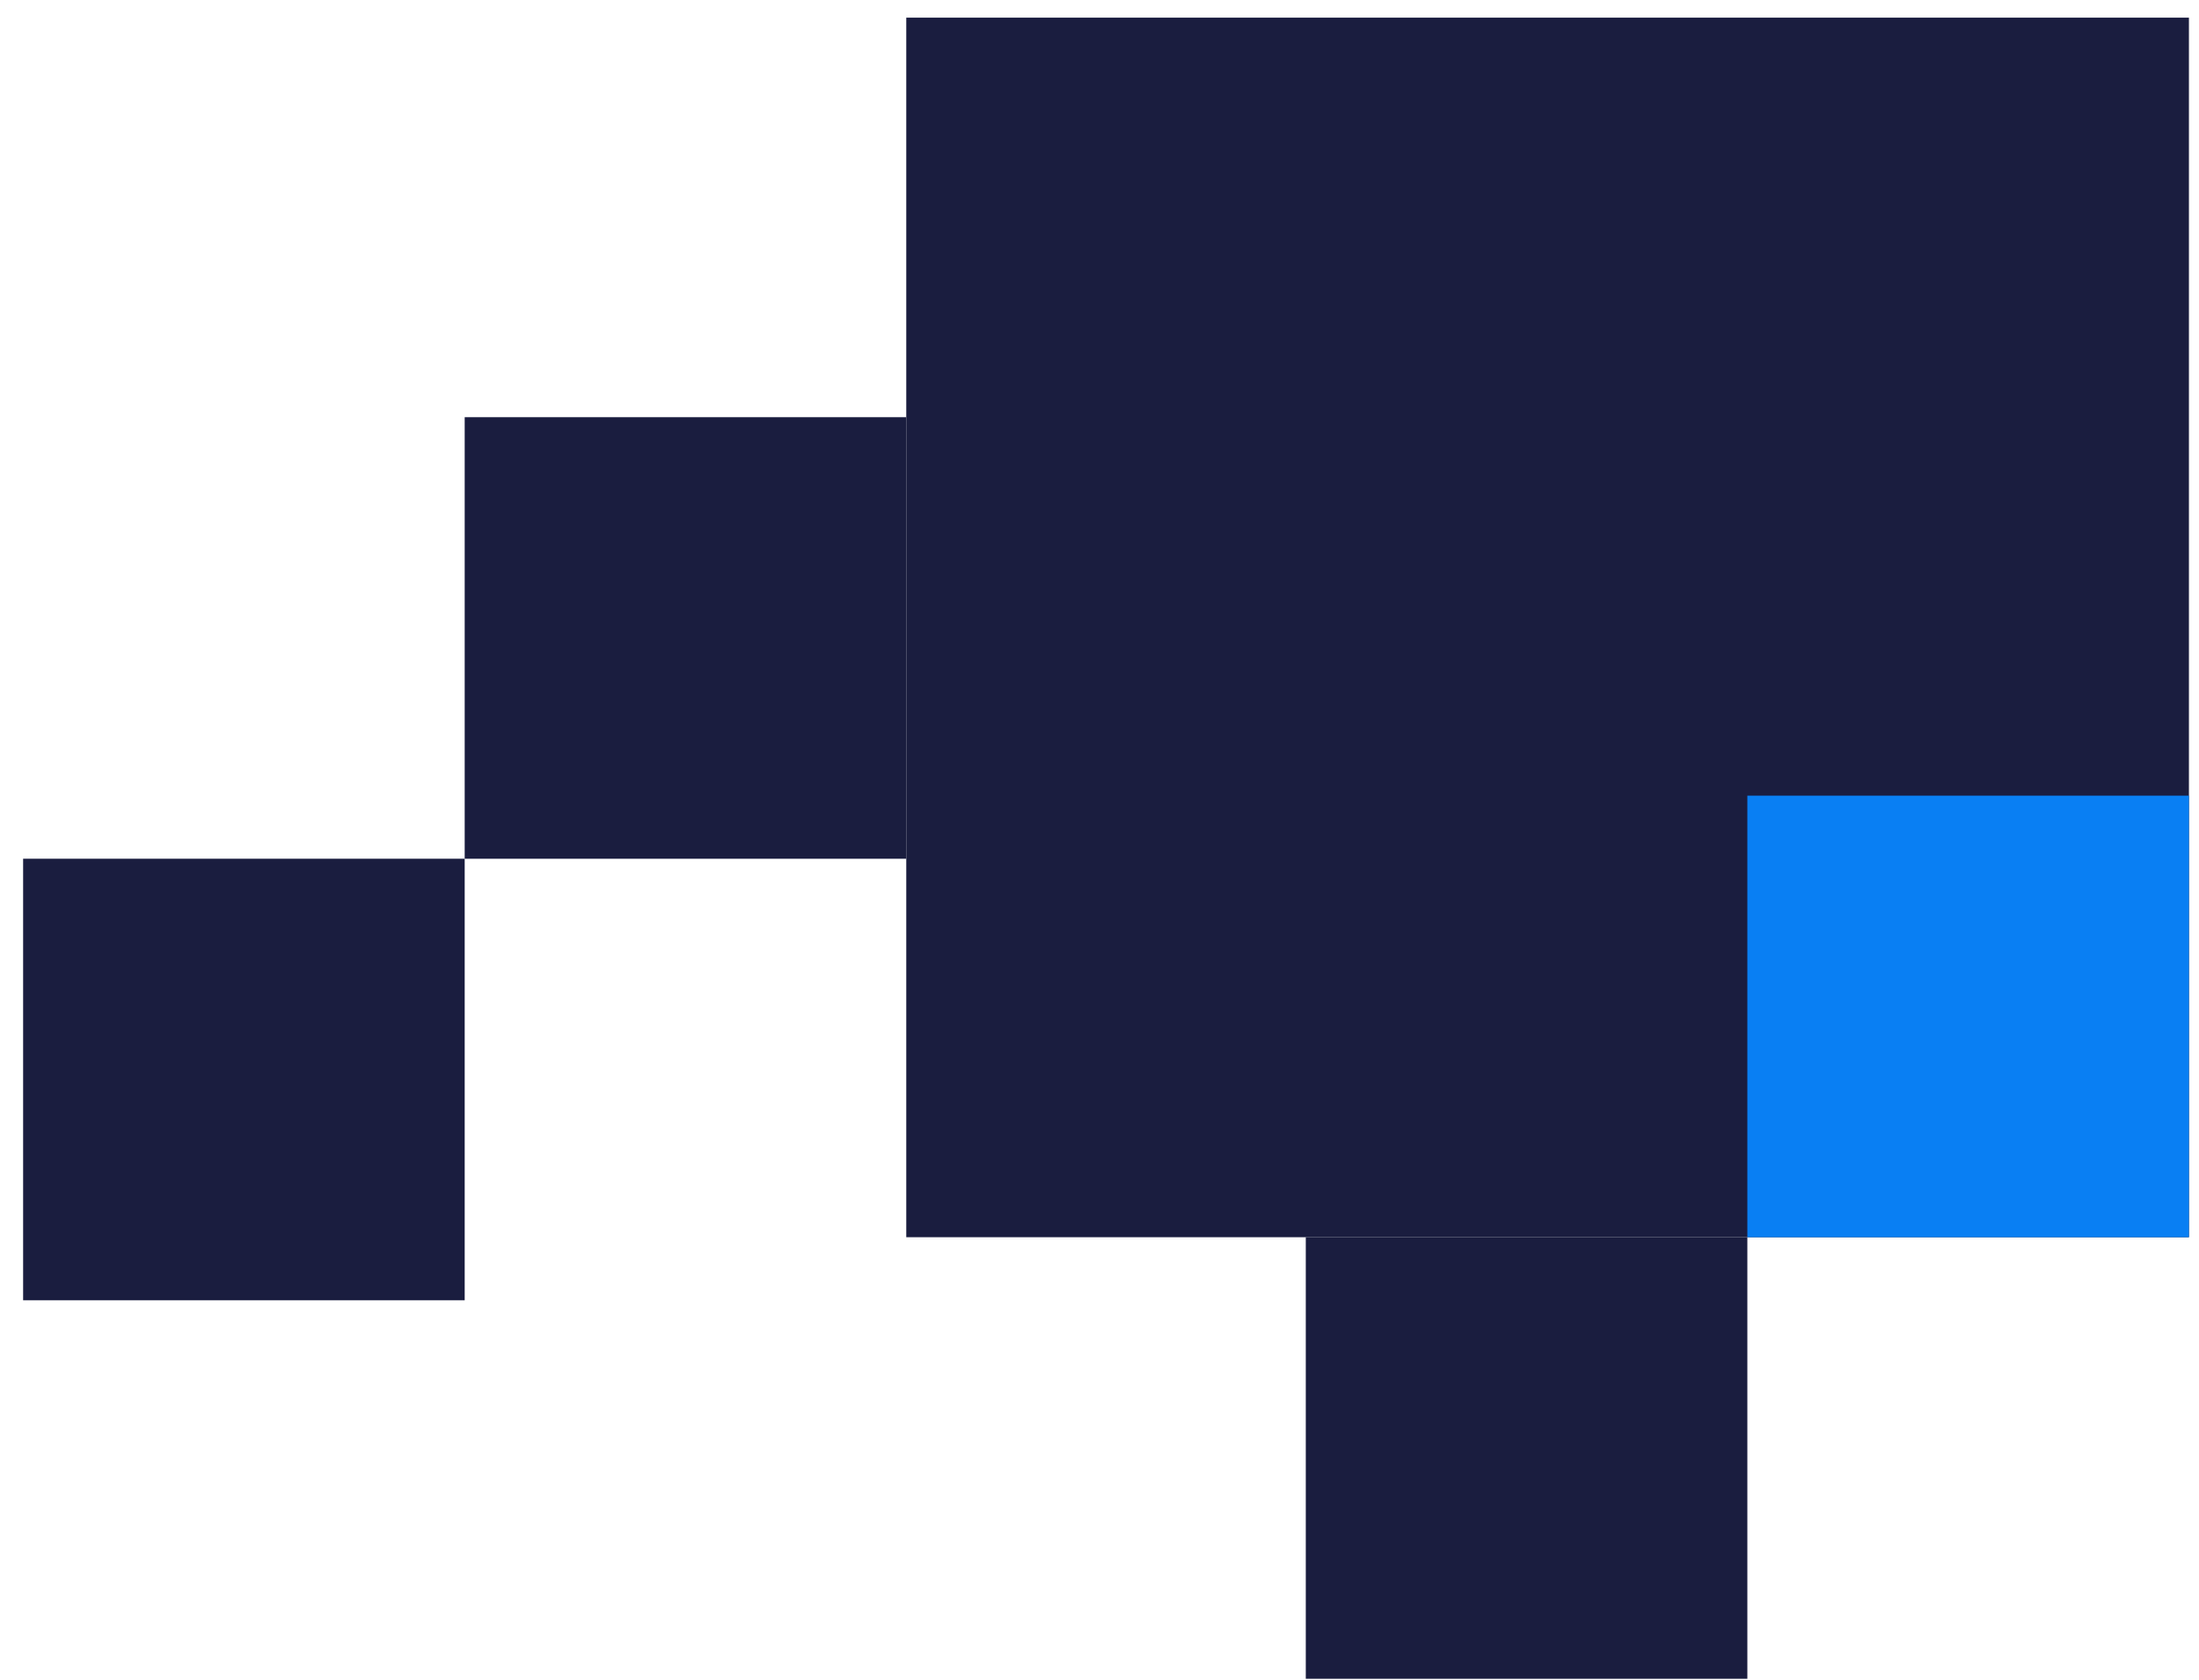 <svg width="72" height="55" viewBox="0 0 72 55" fill="none" xmlns="http://www.w3.org/2000/svg">
<rect x="29.673" y="40.51" width="39.932" height="41.997" transform="rotate(-90 29.673 40.51)" fill="#1A1D3F"/>
<rect x="71.67" y="26.052" width="14.458" height="14.458" transform="rotate(90 71.67 26.052)" fill="#097FF3"/>
<rect x="29.673" y="13.66" width="14.458" height="14.458" transform="rotate(90 29.673 13.66)" fill="#1A1D3F"/>
<rect x="57.212" y="40.51" width="14.458" height="14.458" transform="rotate(90 57.212 40.51)" fill="#1A1D3F"/>
<rect x="15.215" y="28.117" width="14.458" height="14.458" transform="rotate(90 15.215 28.117)" fill="#1A1D3F"/>
</svg>
